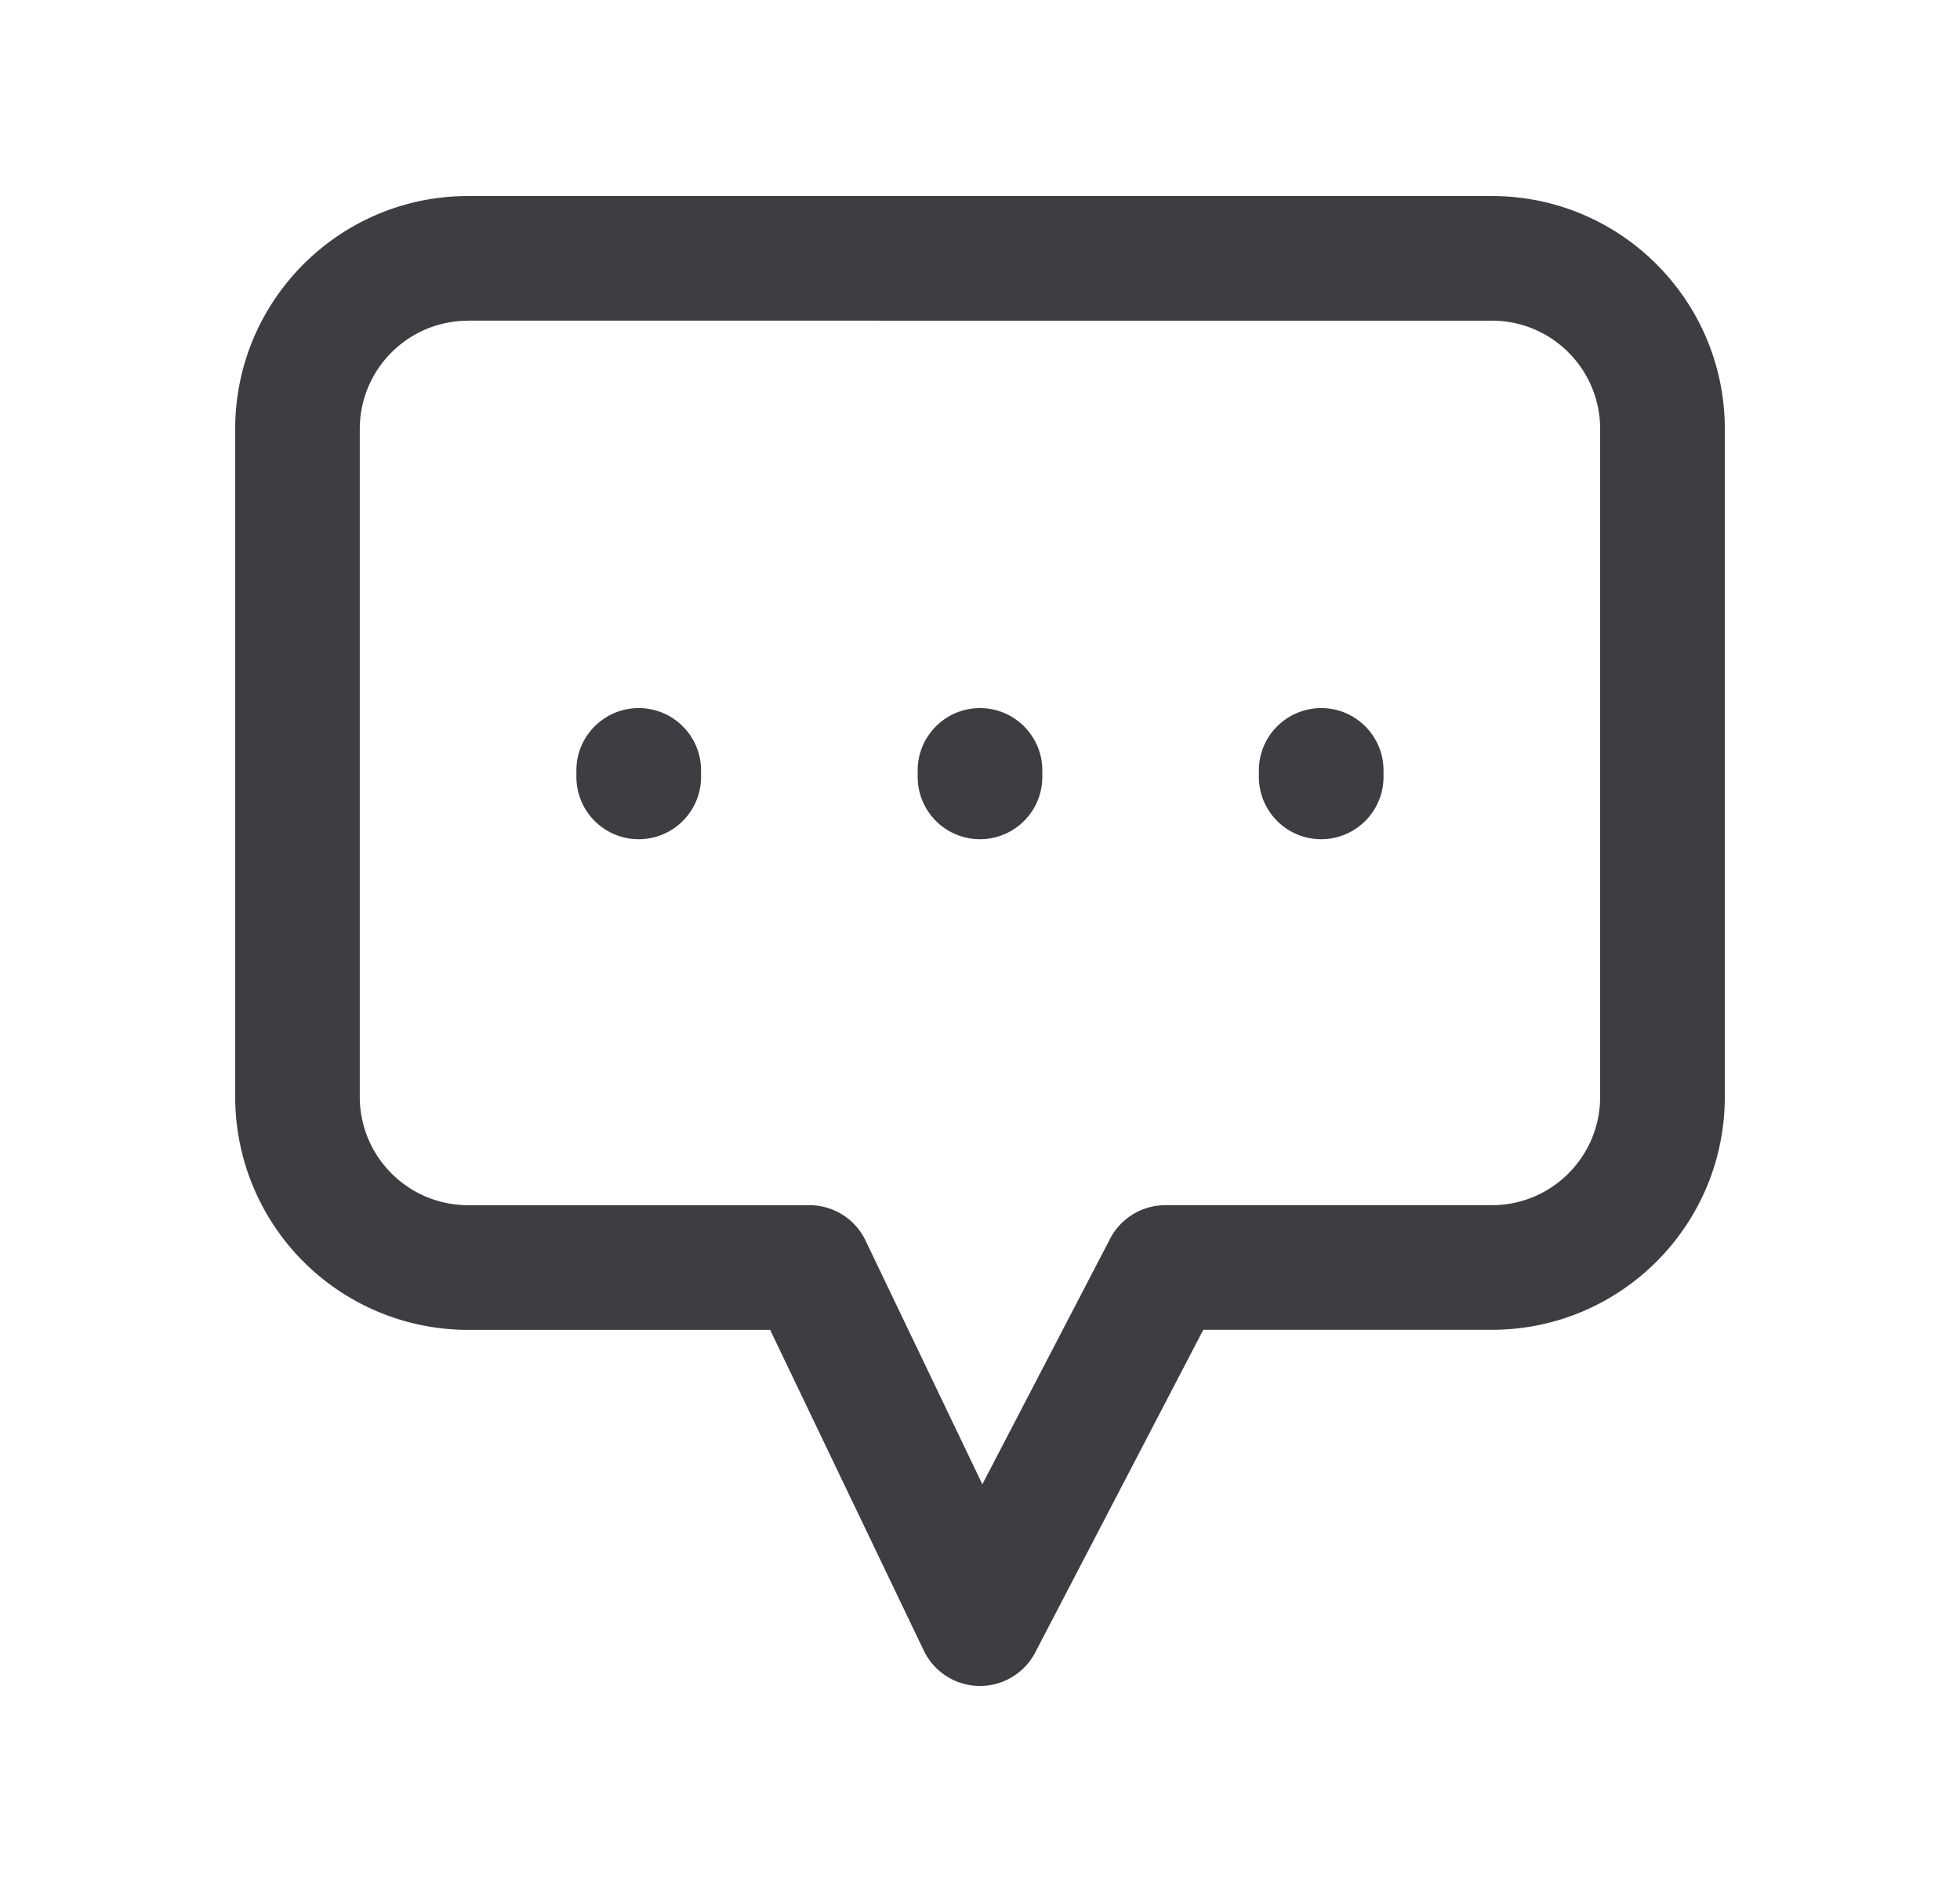 <svg fill="none" xmlns="http://www.w3.org/2000/svg" viewBox="0 0 25 24"><path fill-rule="evenodd" clip-rule="evenodd" d="M5.971 4.09c-.763 0-1.382.618-1.382 1.381v8.516c0 .763.619 1.382 1.382 1.382h4.353c.306 0 .584.175.716.451l1.49 3.108 1.63-3.132a.795.795 0 0 1 .706-.427h4.163c.763 0 1.381-.619 1.381-1.382V5.471c0-.763-.618-1.382-1.381-1.382H5.971ZM3 5.47C3 3.831 4.33 2.5 5.971 2.5h13.058C20.669 2.5 22 3.83 22 5.471v8.516c0 1.64-1.33 2.971-2.971 2.971h-3.681l-2.143 4.114a.795.795 0 0 1-1.422-.023l-1.96-4.09H5.971A2.971 2.971 0 0 1 3 13.986V5.471Zm5.147 3.56c.44 0 .795.356.795.795v.082a.795.795 0 0 1-1.59 0v-.082c0-.44.356-.795.795-.795Zm4.353 0c.439 0 .795.356.795.795v.082a.795.795 0 0 1-1.59 0v-.082c0-.44.356-.795.795-.795Zm4.353 0c.439 0 .794.356.794.795v.082a.795.795 0 0 1-1.59 0v-.082c0-.44.357-.795.796-.795Z" fill="#3D3D42"/></svg>